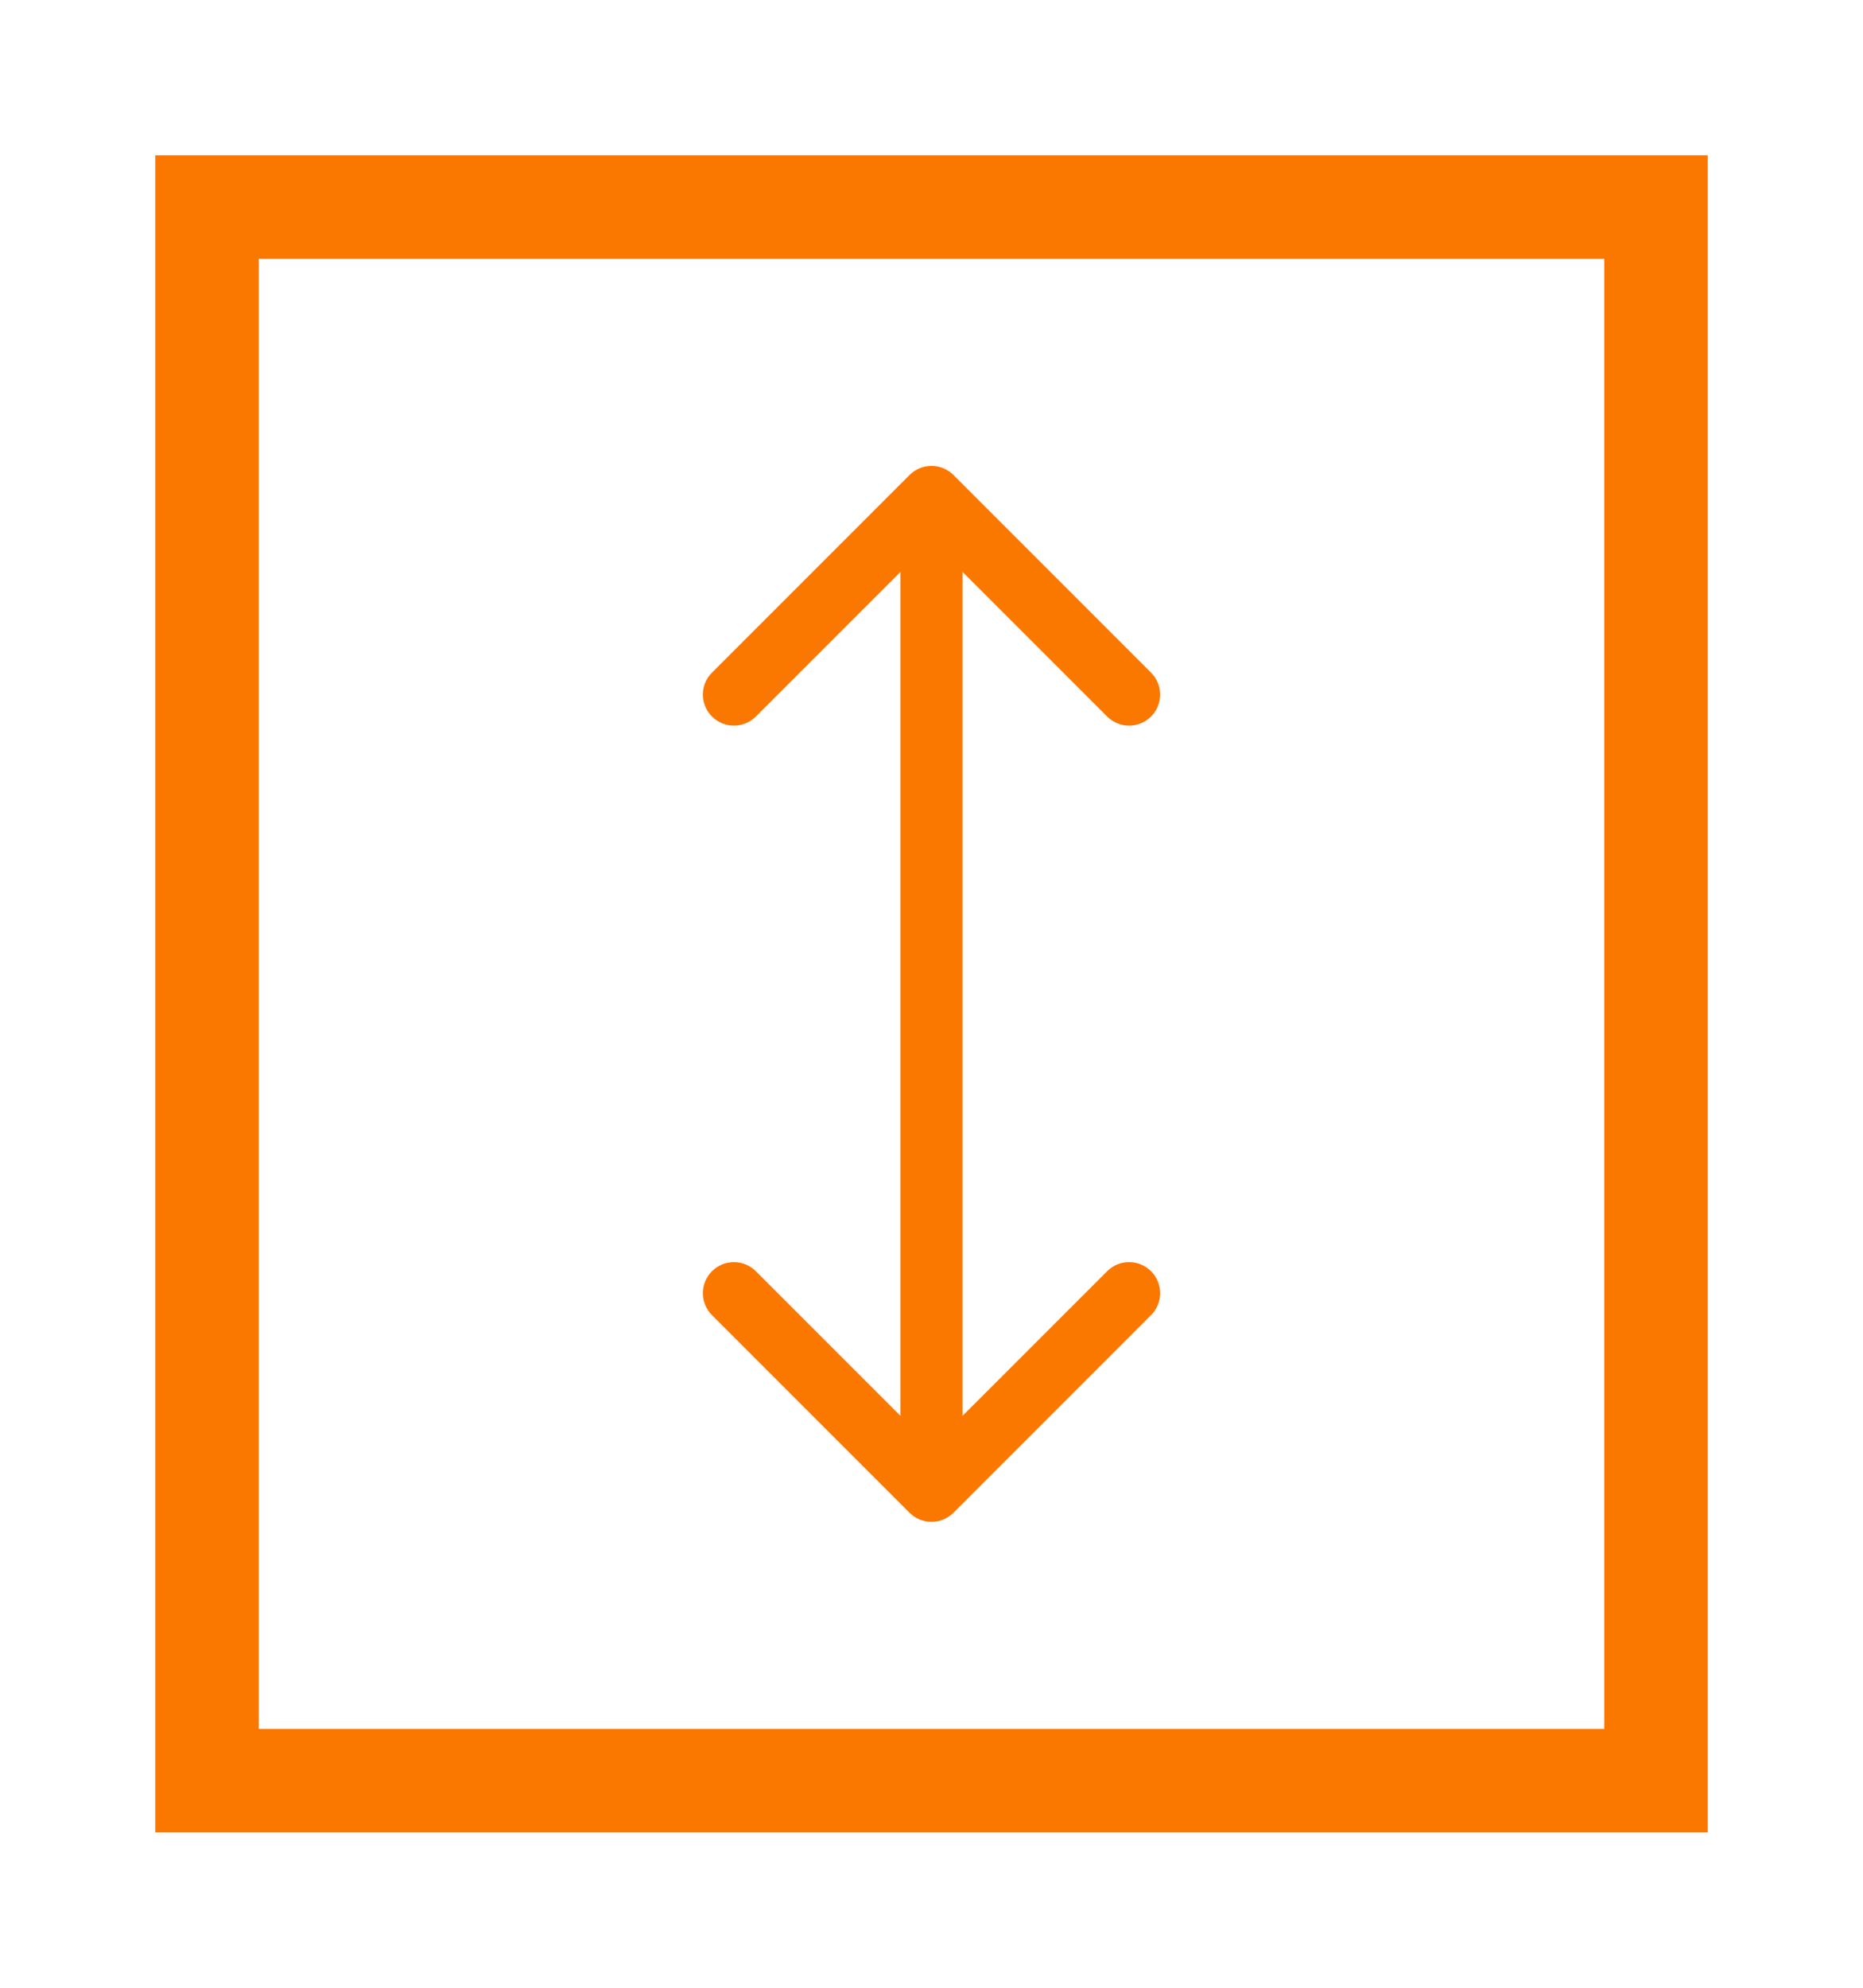 <svg width="45" height="48" viewBox="0 0 45 48" fill="none" xmlns="http://www.w3.org/2000/svg">
<path d="M23.03 11.47C22.737 11.177 22.263 11.177 21.97 11.47L17.197 16.243C16.904 16.535 16.904 17.01 17.197 17.303C17.49 17.596 17.965 17.596 18.257 17.303L22.5 13.061L26.743 17.303C27.035 17.596 27.51 17.596 27.803 17.303C28.096 17.01 28.096 16.535 27.803 16.243L23.03 11.47ZM21.97 36.53C22.263 36.823 22.737 36.823 23.03 36.53L27.803 31.757C28.096 31.465 28.096 30.99 27.803 30.697C27.51 30.404 27.035 30.404 26.743 30.697L22.5 34.939L18.257 30.697C17.965 30.404 17.49 30.404 17.197 30.697C16.904 30.99 16.904 31.465 17.197 31.757L21.97 36.53ZM21.75 12V36H23.25V12H21.75Z" fill="#FB7800"/>
<rect x="5" y="5" width="35" height="38" stroke="#FB7800" stroke-width="2.5"/>
</svg>

